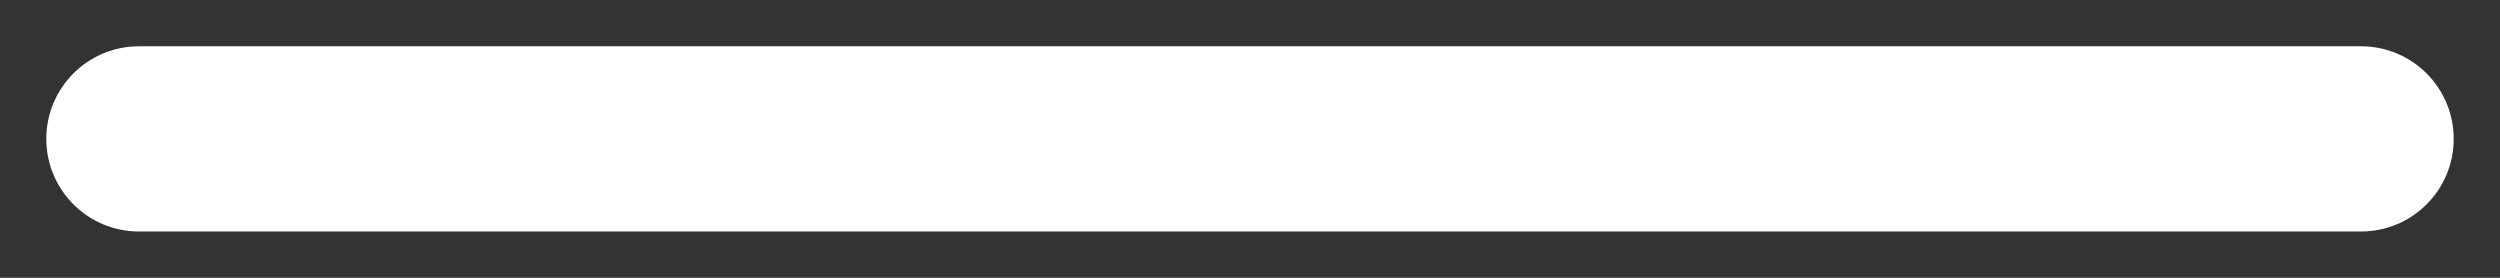 <?xml version="1.0" encoding="UTF-8"?>
<svg width="27px" height="3px" viewBox="0 0 27 3" version="1.1" xmlns="http://www.w3.org/2000/svg" xmlns:xlink="http://www.w3.org/1999/xlink">
    <rect x="0" y="0" width="27" height="3" fill="#333333" stroke="none"/>
    <!-- Generator: sketchtool 53.2 (72643) - https://sketchapp.com -->
    <title>323BBED8-9E6D-4E7D-B420-186C6078155A</title>
    <desc>Created with sketchtool.</desc>
    <g id="DevPage" stroke="none" stroke-width="1" fill="none" fill-rule="evenodd">
        <g id="Development-Page-14.11-" transform="translate(-1190, -1403)" fill="#FFFFFF" fill-rule="nonzero">
            <g id="What-we-do-/-4-Desktop-applications" transform="translate(0, 1351)">
                <path d="M1191.5,54.5 C1190.948,54.5 1190.5,54.052 1190.5,53.5 C1190.5,52.948 1190.948,52.5 1191.5,52.5 L1215.5,52.5 C1216.052,52.5 1216.5,52.948 1216.5,53.5 C1216.5,54.052 1216.052,54.5 1215.5,54.5 L1191.5,54.5 Z" id="Line"></path>
            </g>
        </g>
    </g>
</svg>
